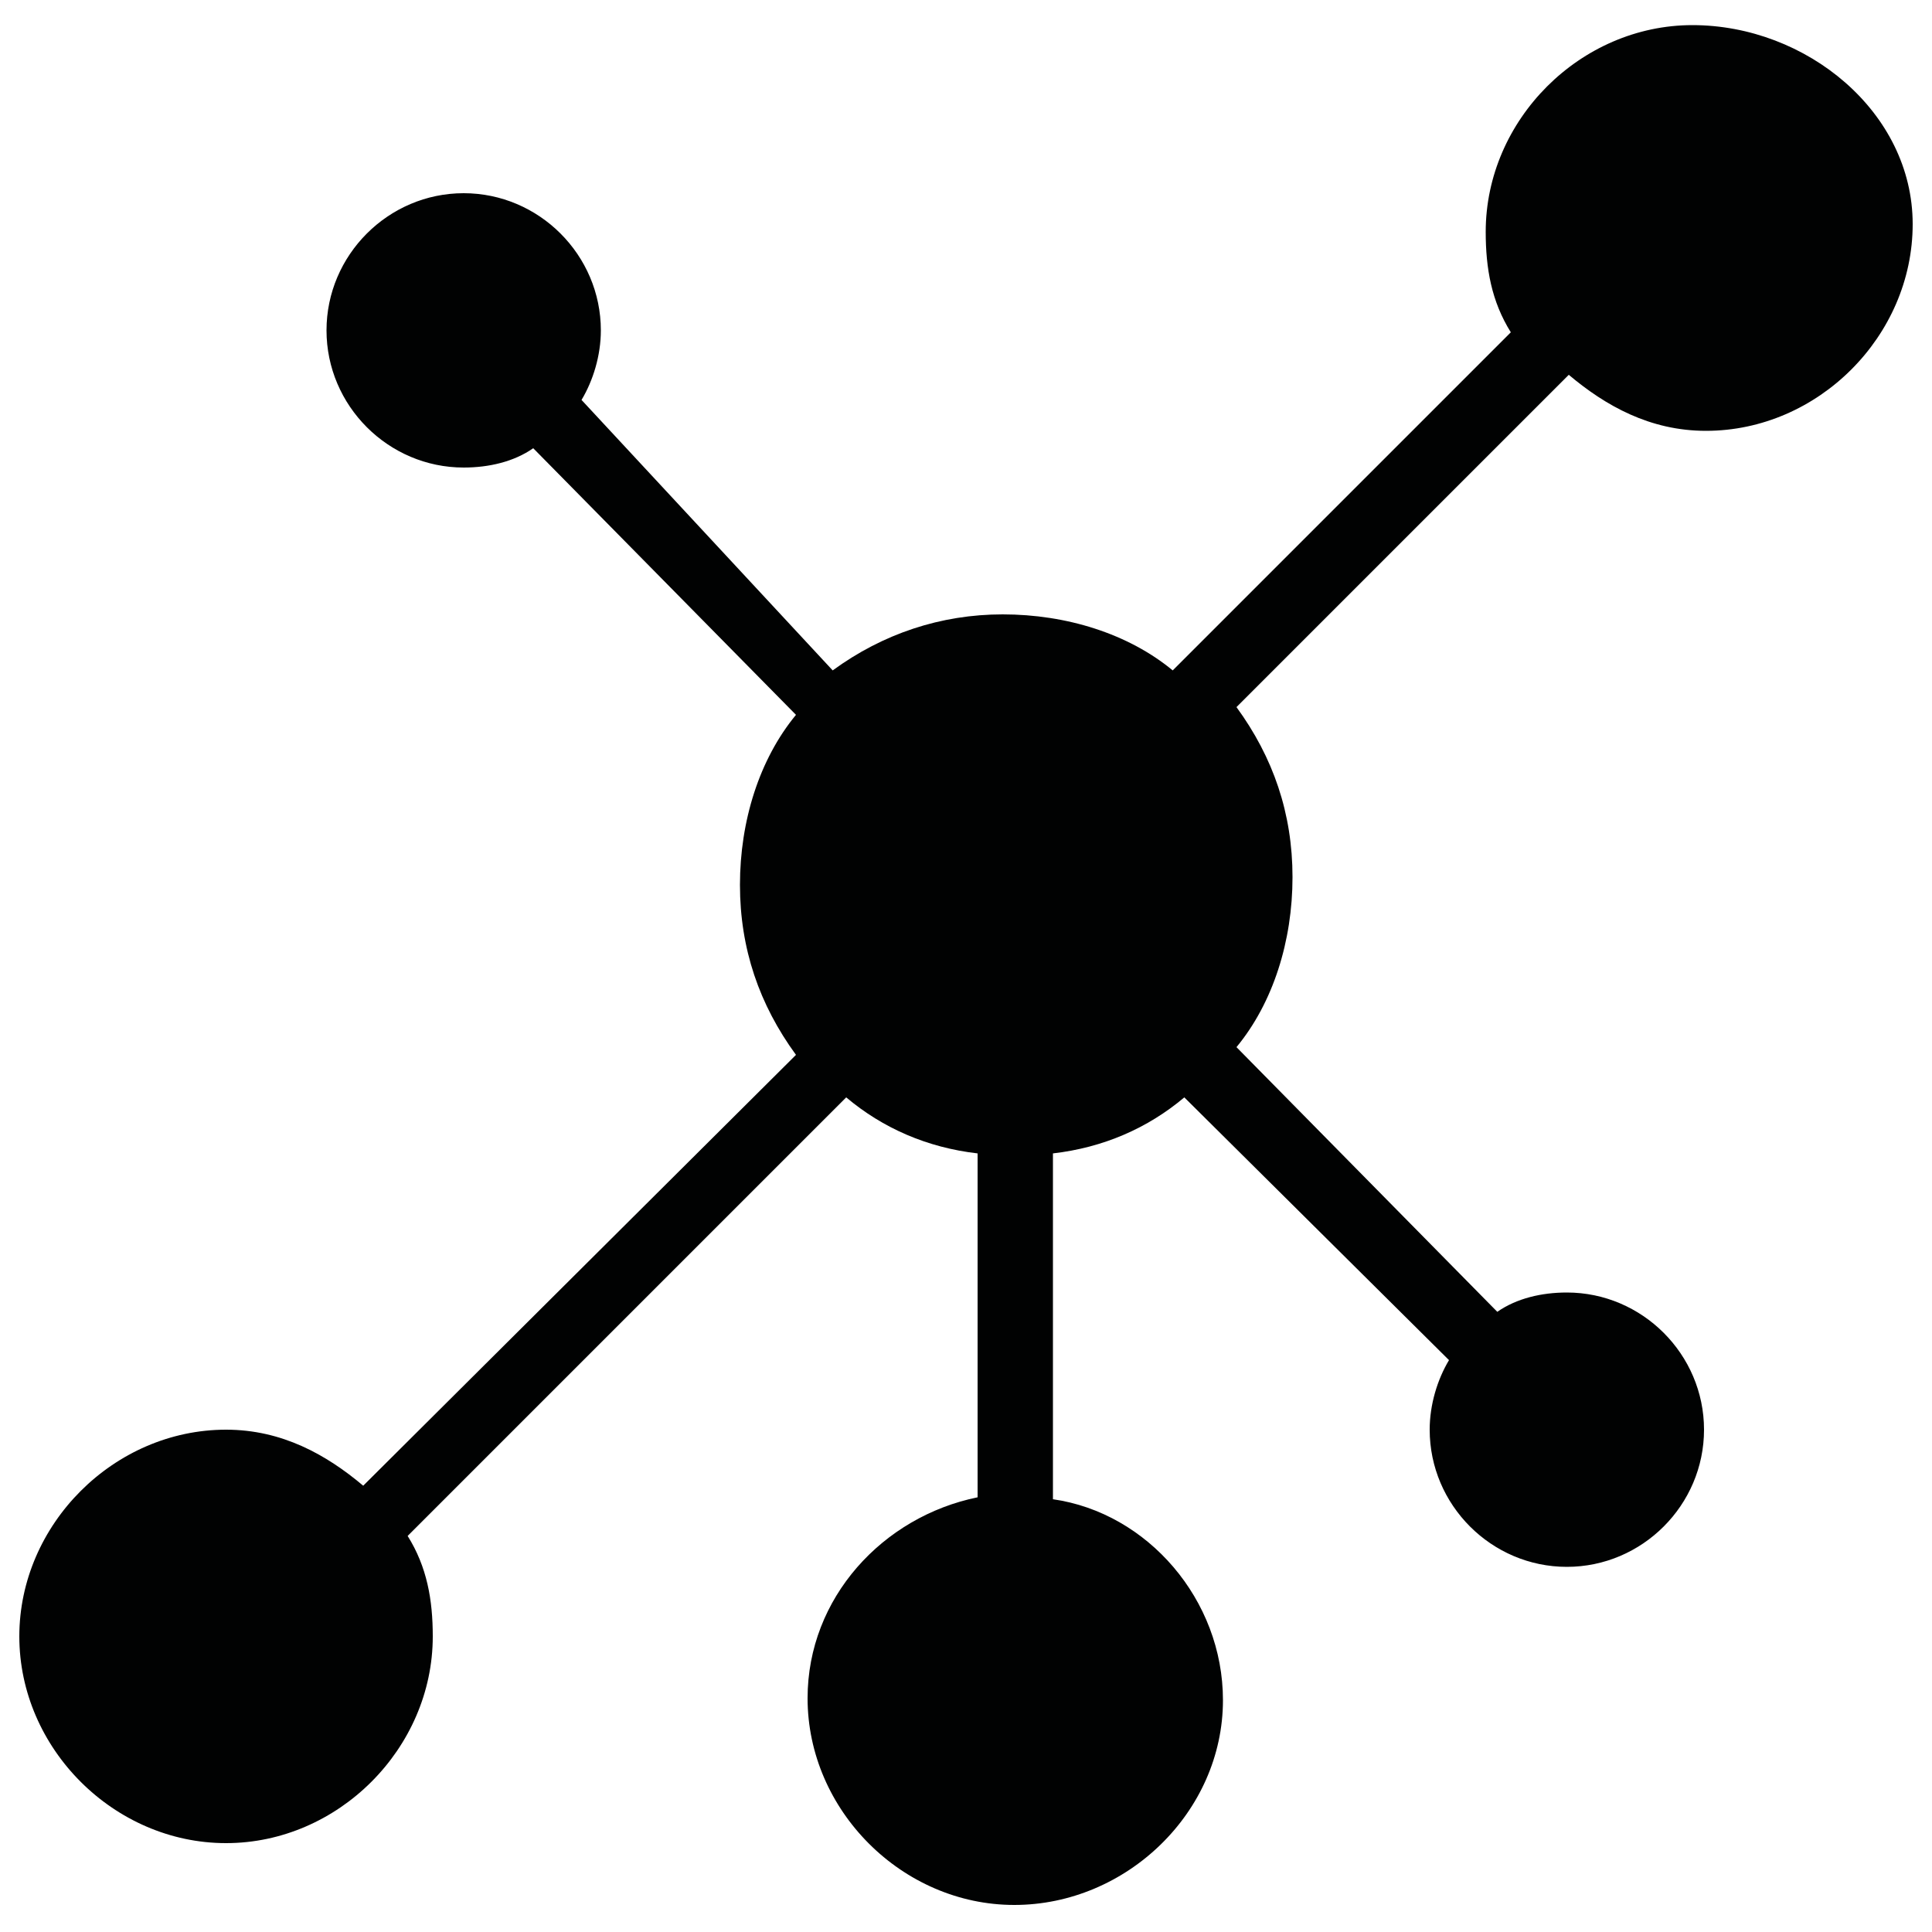 <svg xmlns="http://www.w3.org/2000/svg" xmlns:xlink="http://www.w3.org/1999/xlink" id="Capa_1" x="0px" y="0px" viewBox="0 0 100 100" style="enable-background:new 0 0 100 100;" xml:space="preserve"><style type="text/css">	.st0{fill:#010202;}</style><path class="st0" d="M87.6,1.3c-5.8,0-10.7,4.9-10.7,10.7c0,1.9,0.3,3.6,1.3,5.2L60.7,34.7c-2.3-1.9-5.5-2.9-8.8-2.9 c-3.2,0-6.2,1-8.8,2.9l-13-14c0.6-1,1-2.3,1-3.6c0-3.9-3.2-7.1-7.1-7.1s-7.1,3.2-7.1,7.1s3.2,7.1,7.1,7.1c1.3,0,2.6-0.3,3.6-1 L41.2,37c-1.9,2.3-2.9,5.5-2.9,8.8s1,6.2,2.9,8.8L18.8,76.9c-1.9-1.6-4.2-2.9-7.1-2.9C5.9,74,1,78.9,1,84.7s4.9,10.7,10.7,10.7 s10.7-4.9,10.7-10.7c0-1.9-0.3-3.6-1.3-5.2l22.7-22.7c1.9,1.6,4.2,2.6,6.8,2.9v17.8c-4.9,1-8.8,5.2-8.8,10.4 c0,5.8,4.9,10.7,10.7,10.7S63.3,93.8,63.3,88c0-5.2-3.9-9.7-8.8-10.4V59.7c2.6-0.3,4.9-1.3,6.8-2.9L75,70.4c-0.6,1-1,2.3-1,3.6 c0,3.9,3.2,7.1,7.1,7.1s7.1-3.2,7.1-7.1s-3.2-7.1-7.1-7.1c-1.3,0-2.6,0.3-3.6,1L64,54.2c1.9-2.3,2.9-5.5,2.9-8.8s-1-6.2-2.9-8.8 l17.2-17.2c1.9,1.6,4.2,2.9,7.1,2.9c5.8,0,10.7-4.9,10.7-10.7S93.5,1.3,87.6,1.3z"></path></svg>